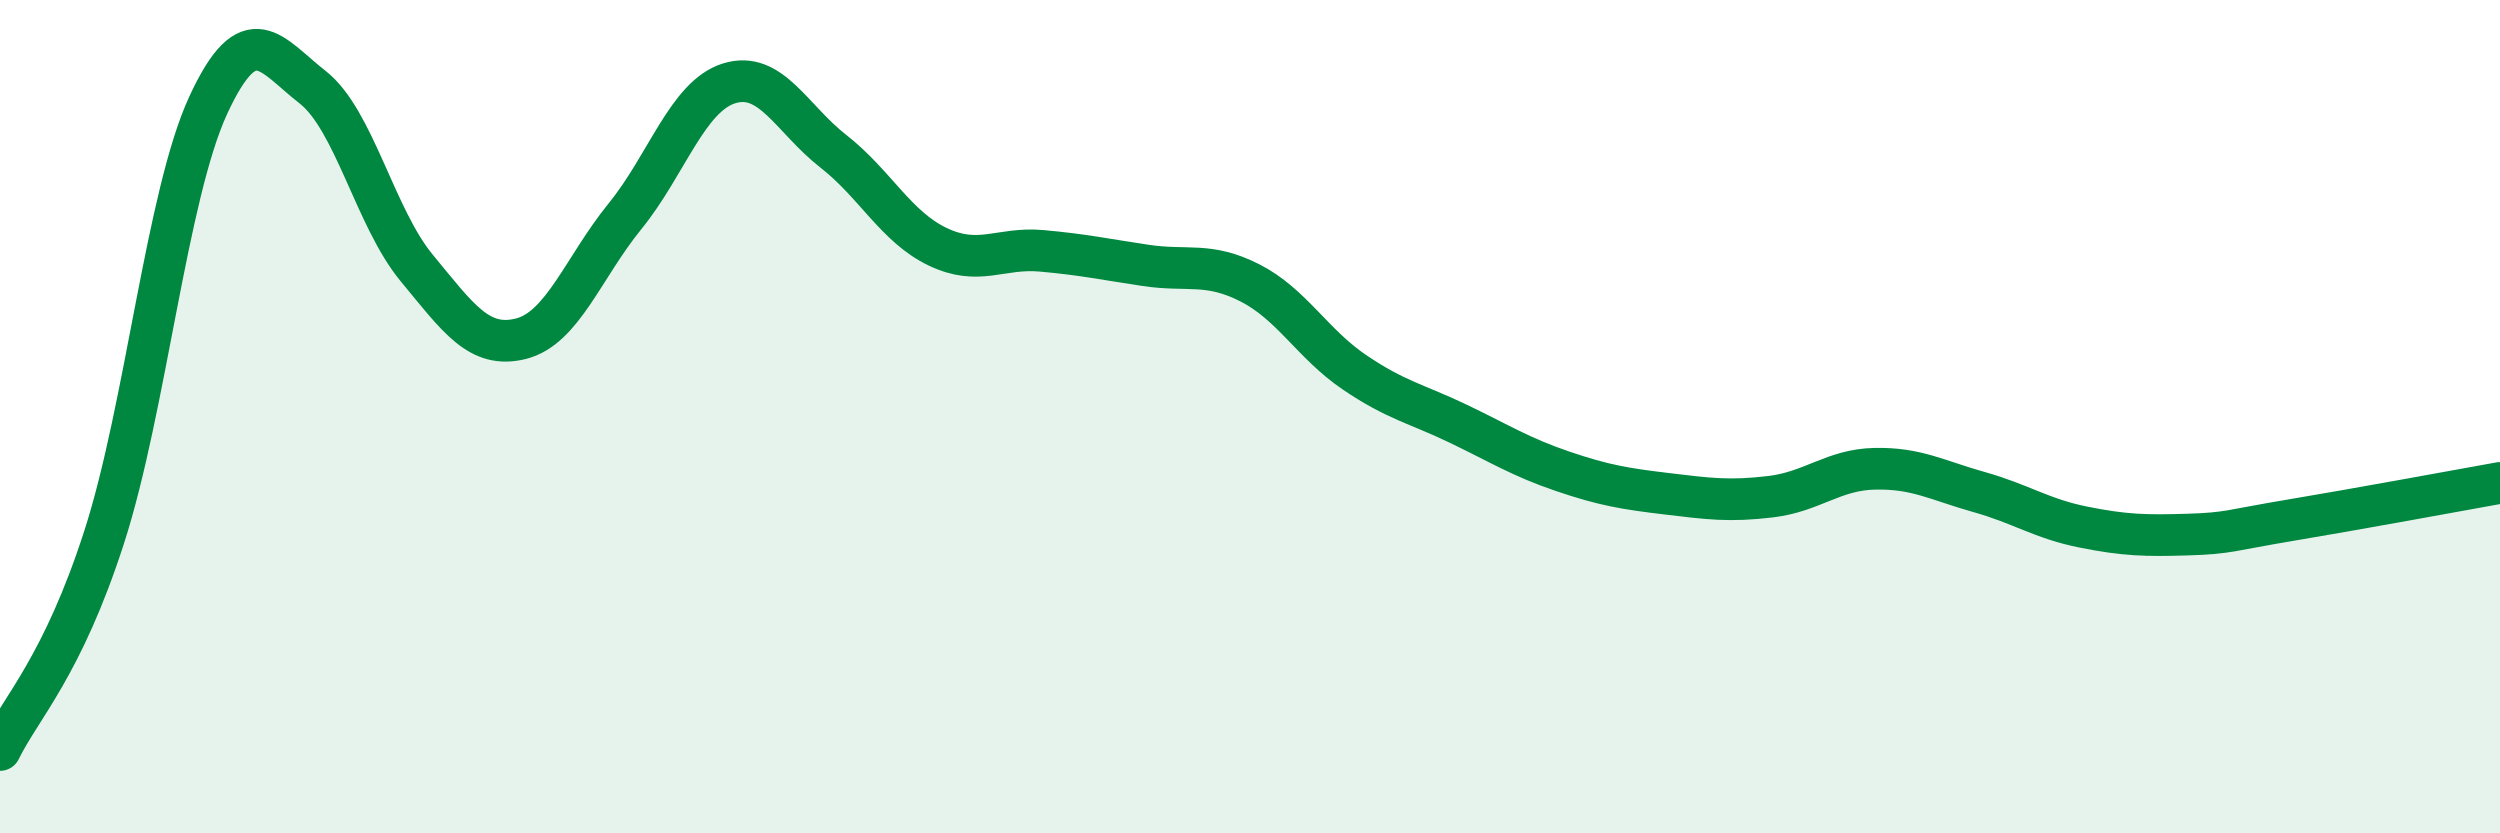 
    <svg width="60" height="20" viewBox="0 0 60 20" xmlns="http://www.w3.org/2000/svg">
      <path
        d="M 0,18 C 0.5,16.98 1.5,15.99 2.5,12.89 C 3.5,9.79 4,4.68 5,2.52 C 6,0.36 6.5,1.31 7.5,2.09 C 8.5,2.87 9,5.22 10,6.43 C 11,7.64 11.5,8.38 12.5,8.13 C 13.5,7.88 14,6.42 15,5.19 C 16,3.96 16.5,2.31 17.5,2 C 18.5,1.69 19,2.85 20,3.63 C 21,4.41 21.5,5.44 22.5,5.92 C 23.5,6.4 24,5.93 25,6.02 C 26,6.11 26.5,6.22 27.5,6.37 C 28.5,6.52 29,6.28 30,6.79 C 31,7.3 31.5,8.25 32.5,8.93 C 33.5,9.61 34,9.69 35,10.17 C 36,10.65 36.5,10.97 37.5,11.31 C 38.5,11.65 39,11.73 40,11.85 C 41,11.97 41.5,12.04 42.5,11.92 C 43.5,11.8 44,11.27 45,11.25 C 46,11.23 46.5,11.53 47.5,11.81 C 48.5,12.09 49,12.45 50,12.65 C 51,12.85 51.5,12.86 52.5,12.83 C 53.5,12.8 53.5,12.73 55,12.48 C 56.5,12.23 59,11.77 60,11.59L60 20L0 20Z"
        fill="#008740"
        opacity="0.1"
        stroke-linecap="round"
        stroke-linejoin="round"
      />
      <path
        d="M 0,18 C 0.5,16.98 1.5,15.99 2.5,12.89 C 3.5,9.79 4,4.68 5,2.52 C 6,0.36 6.5,1.31 7.5,2.09 C 8.5,2.87 9,5.22 10,6.43 C 11,7.64 11.5,8.38 12.5,8.13 C 13.5,7.88 14,6.42 15,5.19 C 16,3.96 16.5,2.31 17.5,2 C 18.5,1.69 19,2.85 20,3.63 C 21,4.41 21.5,5.44 22.5,5.92 C 23.5,6.4 24,5.93 25,6.02 C 26,6.11 26.5,6.22 27.5,6.37 C 28.5,6.52 29,6.28 30,6.79 C 31,7.3 31.5,8.25 32.5,8.93 C 33.5,9.61 34,9.69 35,10.17 C 36,10.65 36.5,10.97 37.5,11.31 C 38.5,11.65 39,11.73 40,11.85 C 41,11.97 41.5,12.04 42.5,11.92 C 43.5,11.8 44,11.27 45,11.25 C 46,11.23 46.5,11.53 47.5,11.81 C 48.5,12.09 49,12.45 50,12.65 C 51,12.85 51.5,12.86 52.5,12.83 C 53.5,12.8 53.5,12.73 55,12.48 C 56.5,12.23 59,11.77 60,11.59"
        stroke="#008740"
        stroke-width="1"
        fill="none"
        stroke-linecap="round"
        stroke-linejoin="round"
      />
    </svg>
  